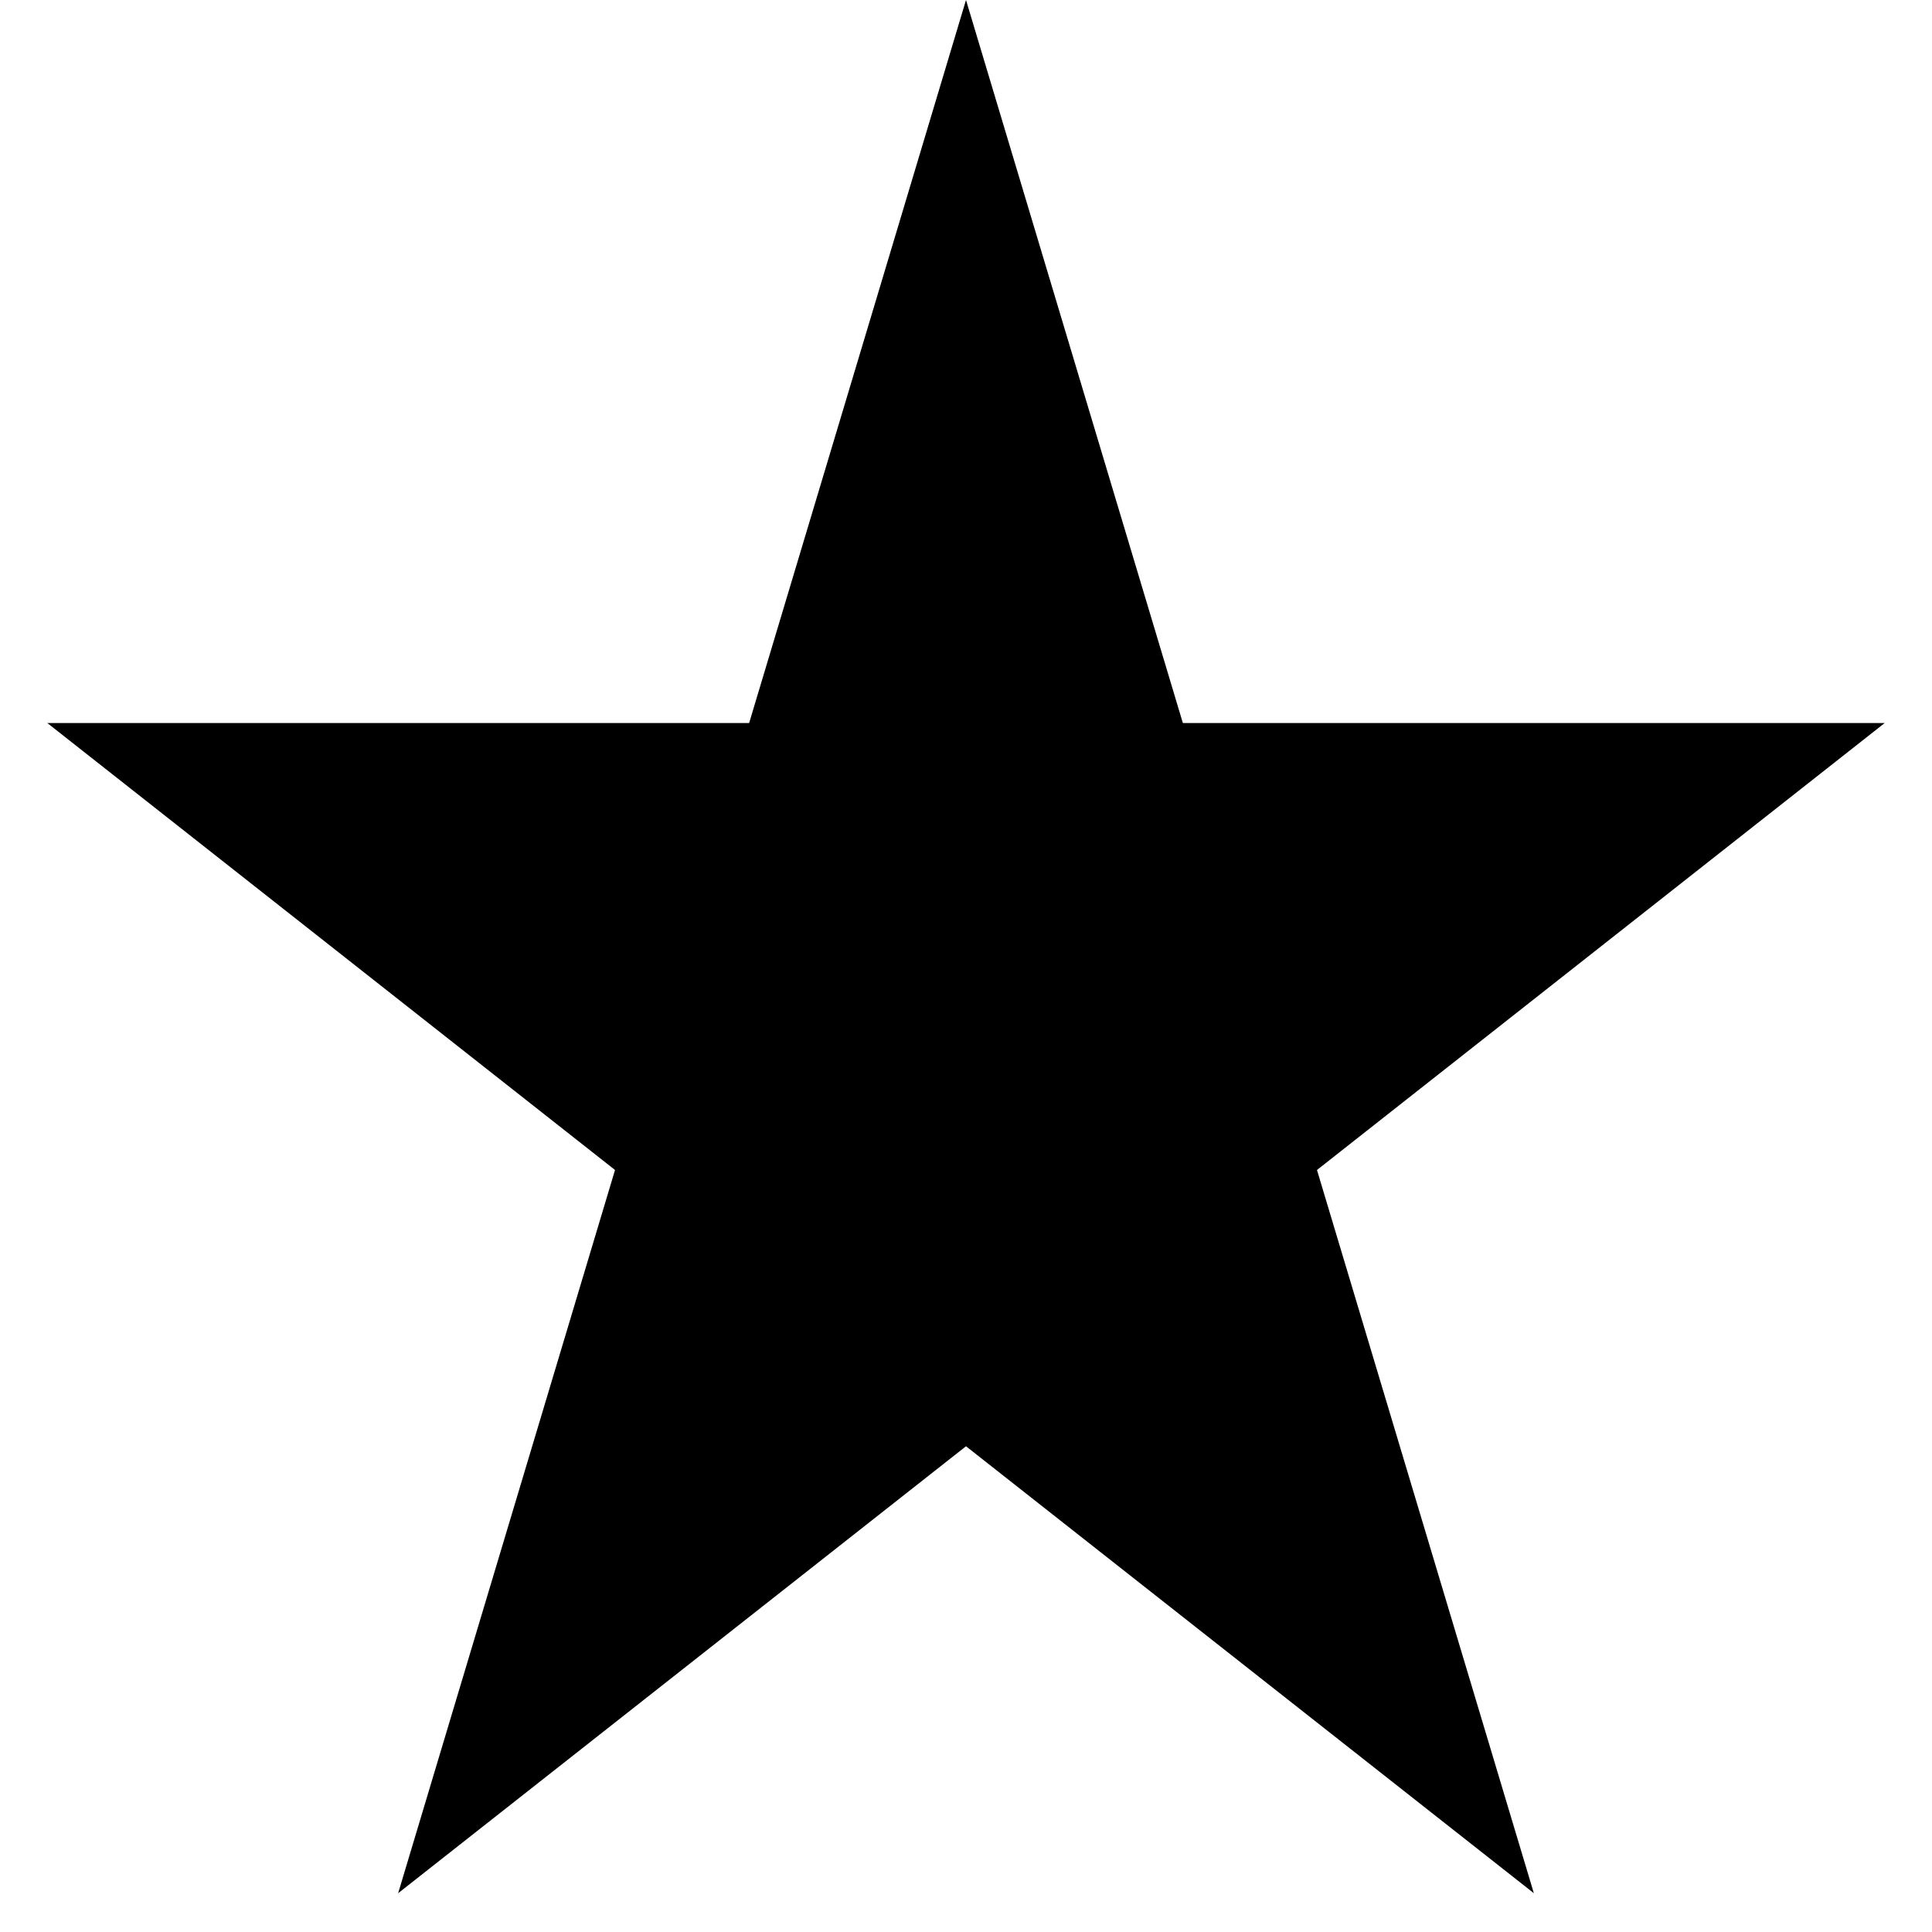 <svg width="12" height="12" viewBox="0 0 12 12" fill="none" xmlns="http://www.w3.org/2000/svg">
<path d="M6 0L7.347 4.491H11.706L8.18 7.267L9.527 11.759L6 8.983L2.473 11.759L3.82 7.267L0.294 4.491H4.653L6 0Z" fill="black"/>
</svg>
